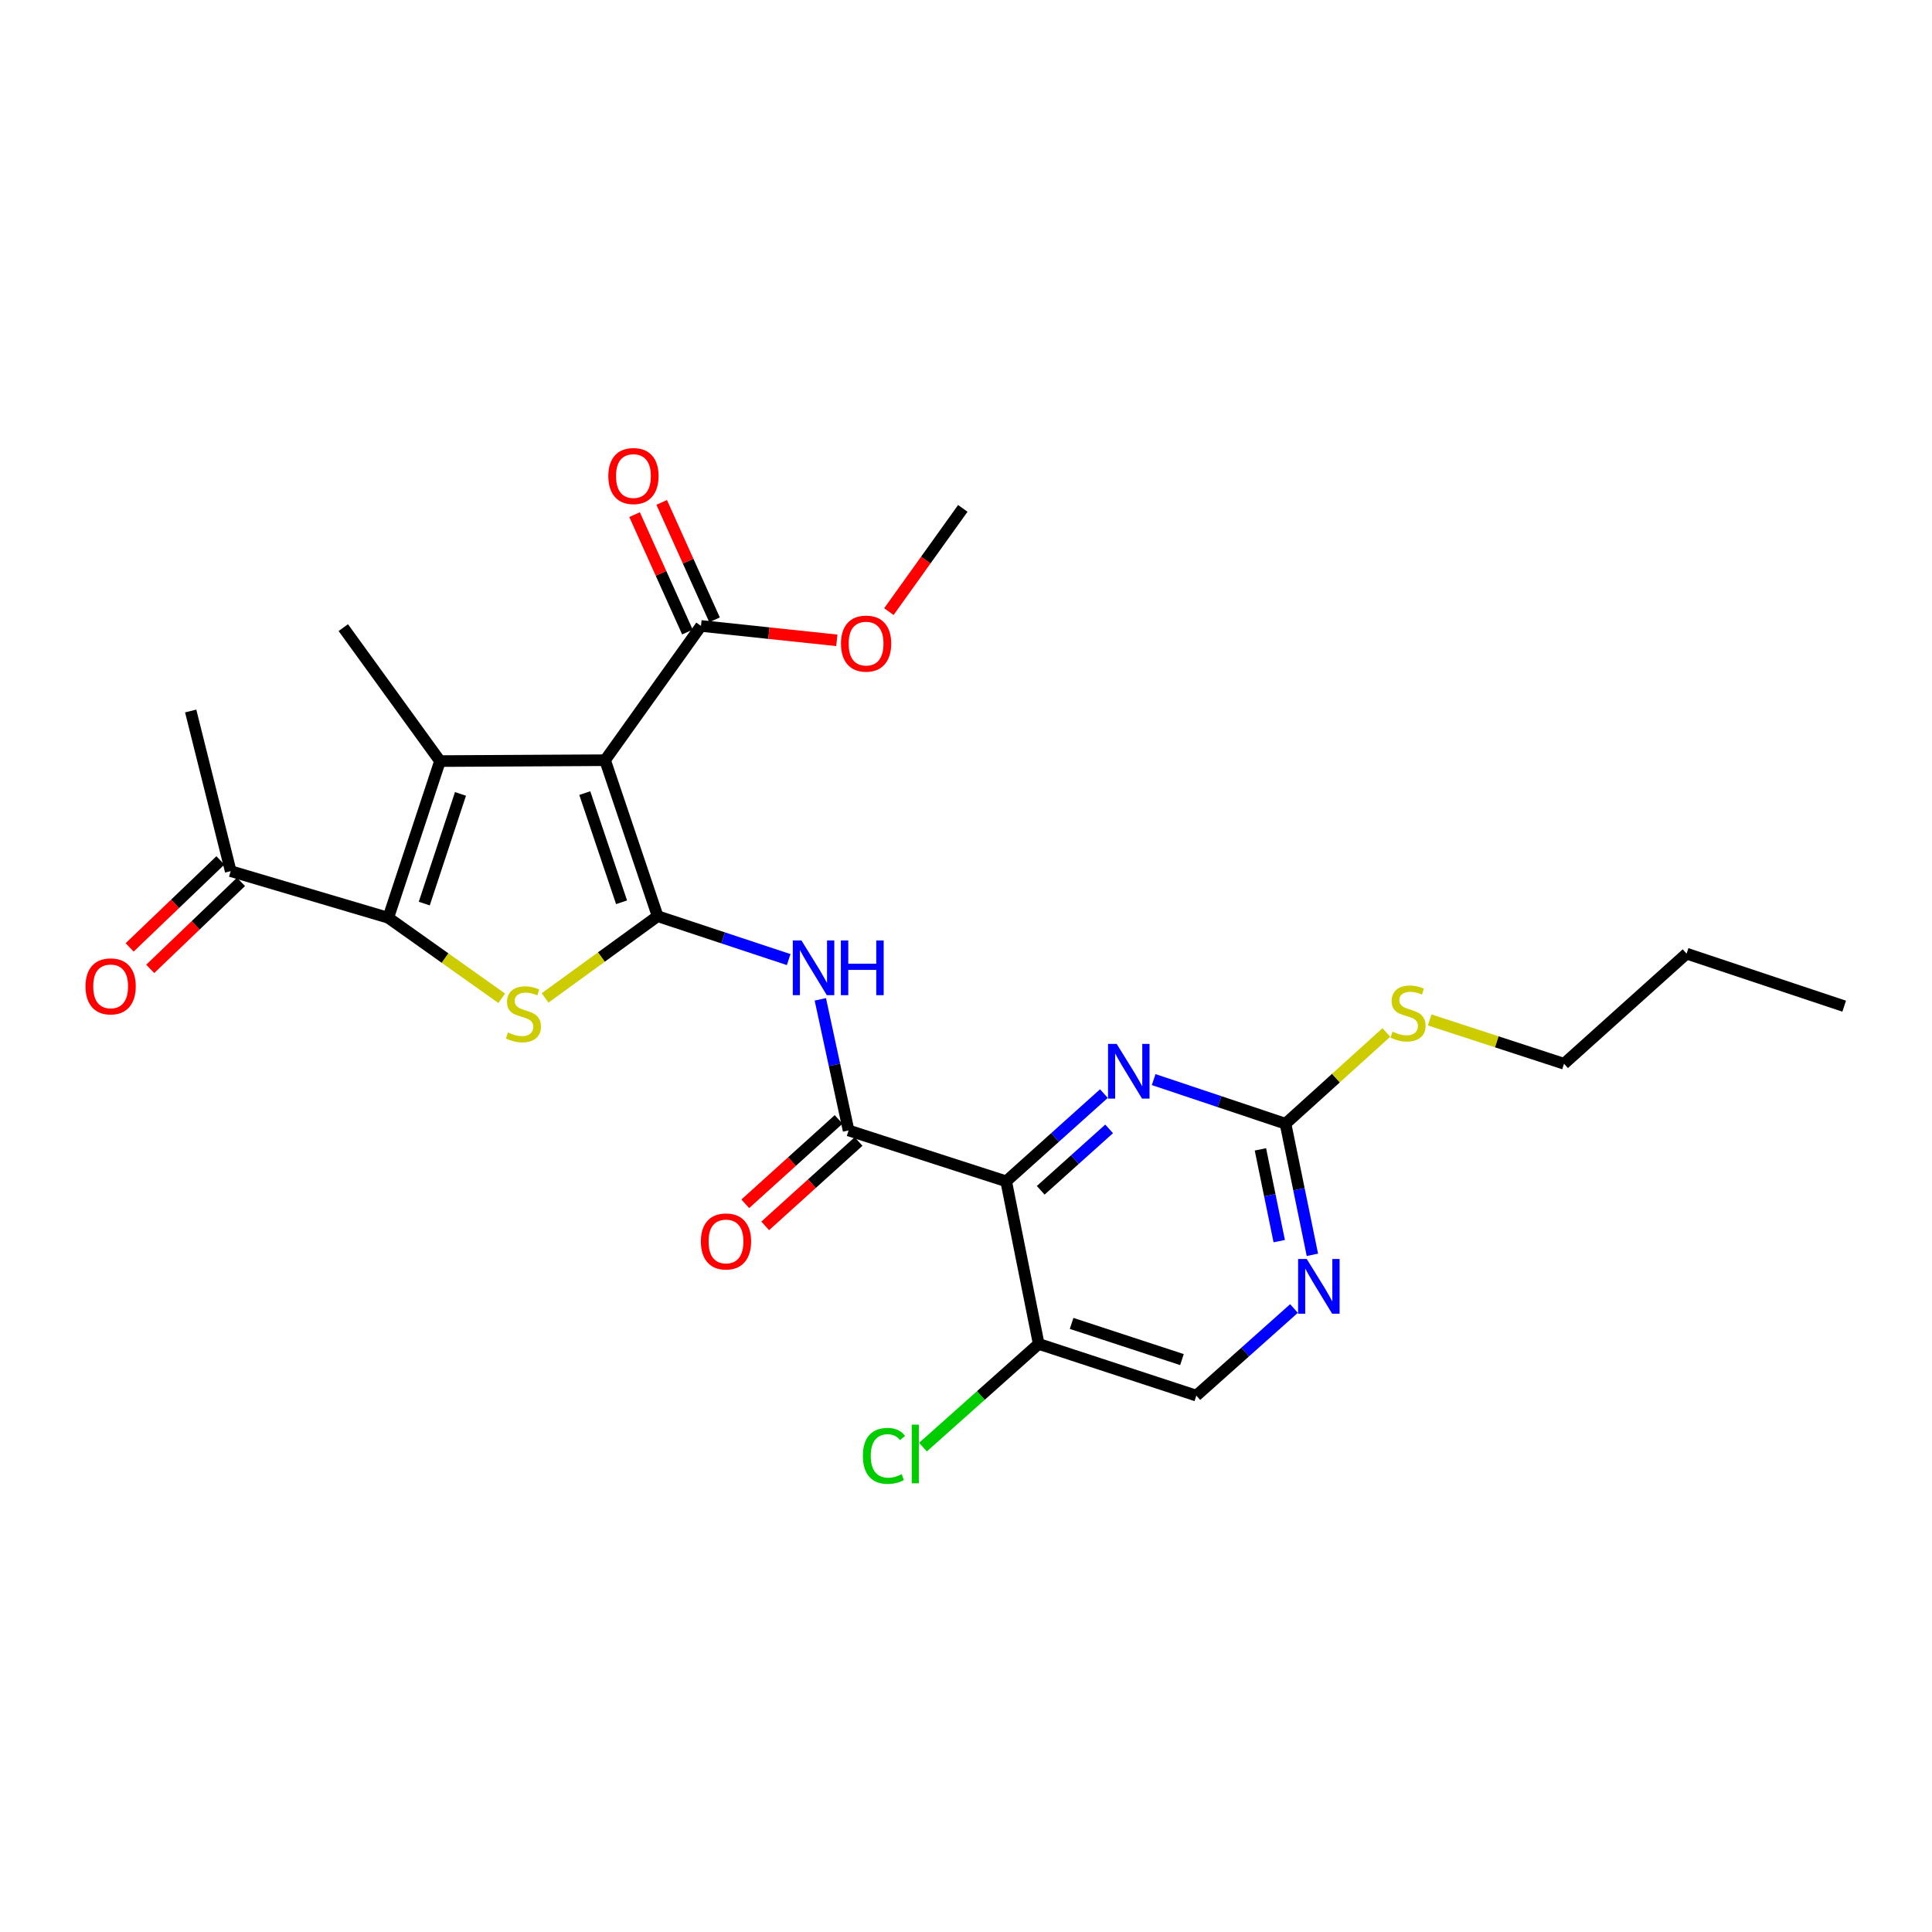 <?xml version='1.0' encoding='iso-8859-1'?>
<svg version='1.1' baseProfile='full'
              xmlns='http://www.w3.org/2000/svg'
                      xmlns:rdkit='http://www.rdkit.org/xml'
                      xmlns:xlink='http://www.w3.org/1999/xlink'
                  xml:space='preserve'
width='1000px' height='1000px' viewBox='0 0 1000 1000'>
<!-- END OF HEADER -->
<rect style='opacity:1.0;fill:#FFFFFF;stroke:none' width='1000' height='1000' x='0' y='0'> </rect>
<path class='bond-0' d='M 340.388,474.214 L 313.189,393.481' style='fill:none;fill-rule:evenodd;stroke:#000000;stroke-width:6px;stroke-linecap:butt;stroke-linejoin:miter;stroke-opacity:1' />
<path class='bond-0' d='M 321.718,467.019 L 302.679,410.506' style='fill:none;fill-rule:evenodd;stroke:#000000;stroke-width:6px;stroke-linecap:butt;stroke-linejoin:miter;stroke-opacity:1' />
<path class='bond-2' d='M 340.388,474.214 L 311.263,495.368' style='fill:none;fill-rule:evenodd;stroke:#000000;stroke-width:6px;stroke-linecap:butt;stroke-linejoin:miter;stroke-opacity:1' />
<path class='bond-2' d='M 311.263,495.368 L 282.138,516.523' style='fill:none;fill-rule:evenodd;stroke:#CCCC00;stroke-width:6px;stroke-linecap:butt;stroke-linejoin:miter;stroke-opacity:1' />
<path class='bond-5' d='M 340.388,474.214 L 374.305,485.448' style='fill:none;fill-rule:evenodd;stroke:#000000;stroke-width:6px;stroke-linecap:butt;stroke-linejoin:miter;stroke-opacity:1' />
<path class='bond-5' d='M 374.305,485.448 L 408.221,496.681' style='fill:none;fill-rule:evenodd;stroke:#0000FF;stroke-width:6px;stroke-linecap:butt;stroke-linejoin:miter;stroke-opacity:1' />
<path class='bond-1' d='M 313.189,393.481 L 227.743,393.934' style='fill:none;fill-rule:evenodd;stroke:#000000;stroke-width:6px;stroke-linecap:butt;stroke-linejoin:miter;stroke-opacity:1' />
<path class='bond-8' d='M 313.189,393.481 L 362.831,323.987' style='fill:none;fill-rule:evenodd;stroke:#000000;stroke-width:6px;stroke-linecap:butt;stroke-linejoin:miter;stroke-opacity:1' />
<path class='bond-18' d='M 227.743,393.934 L 177.69,324.859' style='fill:none;fill-rule:evenodd;stroke:#000000;stroke-width:6px;stroke-linecap:butt;stroke-linejoin:miter;stroke-opacity:1' />
<path class='bond-26' d='M 227.743,393.934 L 200.963,475.035' style='fill:none;fill-rule:evenodd;stroke:#000000;stroke-width:6px;stroke-linecap:butt;stroke-linejoin:miter;stroke-opacity:1' />
<path class='bond-26' d='M 238.345,410.927 L 219.6,467.697' style='fill:none;fill-rule:evenodd;stroke:#000000;stroke-width:6px;stroke-linecap:butt;stroke-linejoin:miter;stroke-opacity:1' />
<path class='bond-3' d='M 259.687,516.711 L 230.325,495.873' style='fill:none;fill-rule:evenodd;stroke:#CCCC00;stroke-width:6px;stroke-linecap:butt;stroke-linejoin:miter;stroke-opacity:1' />
<path class='bond-3' d='M 230.325,495.873 L 200.963,475.035' style='fill:none;fill-rule:evenodd;stroke:#000000;stroke-width:6px;stroke-linecap:butt;stroke-linejoin:miter;stroke-opacity:1' />
<path class='bond-12' d='M 200.963,475.035 L 119.409,450.898' style='fill:none;fill-rule:evenodd;stroke:#000000;stroke-width:6px;stroke-linecap:butt;stroke-linejoin:miter;stroke-opacity:1' />
<path class='bond-4' d='M 520.799,611.449 L 439.228,585.122' style='fill:none;fill-rule:evenodd;stroke:#000000;stroke-width:6px;stroke-linecap:butt;stroke-linejoin:miter;stroke-opacity:1' />
<path class='bond-7' d='M 520.799,611.449 L 546.091,588.744' style='fill:none;fill-rule:evenodd;stroke:#000000;stroke-width:6px;stroke-linecap:butt;stroke-linejoin:miter;stroke-opacity:1' />
<path class='bond-7' d='M 546.091,588.744 L 571.383,566.04' style='fill:none;fill-rule:evenodd;stroke:#0000FF;stroke-width:6px;stroke-linecap:butt;stroke-linejoin:miter;stroke-opacity:1' />
<path class='bond-7' d='M 538.671,616.094 L 556.376,600.201' style='fill:none;fill-rule:evenodd;stroke:#000000;stroke-width:6px;stroke-linecap:butt;stroke-linejoin:miter;stroke-opacity:1' />
<path class='bond-7' d='M 556.376,600.201 L 574.08,584.308' style='fill:none;fill-rule:evenodd;stroke:#0000FF;stroke-width:6px;stroke-linecap:butt;stroke-linejoin:miter;stroke-opacity:1' />
<path class='bond-10' d='M 520.799,611.449 L 537.623,695.612' style='fill:none;fill-rule:evenodd;stroke:#000000;stroke-width:6px;stroke-linecap:butt;stroke-linejoin:miter;stroke-opacity:1' />
<path class='bond-6' d='M 424.602,517.255 L 431.915,551.189' style='fill:none;fill-rule:evenodd;stroke:#0000FF;stroke-width:6px;stroke-linecap:butt;stroke-linejoin:miter;stroke-opacity:1' />
<path class='bond-6' d='M 431.915,551.189 L 439.228,585.122' style='fill:none;fill-rule:evenodd;stroke:#000000;stroke-width:6px;stroke-linecap:butt;stroke-linejoin:miter;stroke-opacity:1' />
<path class='bond-13' d='M 434.066,579.412 L 409.907,601.252' style='fill:none;fill-rule:evenodd;stroke:#000000;stroke-width:6px;stroke-linecap:butt;stroke-linejoin:miter;stroke-opacity:1' />
<path class='bond-13' d='M 409.907,601.252 L 385.749,623.092' style='fill:none;fill-rule:evenodd;stroke:#FF0000;stroke-width:6px;stroke-linecap:butt;stroke-linejoin:miter;stroke-opacity:1' />
<path class='bond-13' d='M 444.39,590.833 L 420.232,612.673' style='fill:none;fill-rule:evenodd;stroke:#000000;stroke-width:6px;stroke-linecap:butt;stroke-linejoin:miter;stroke-opacity:1' />
<path class='bond-13' d='M 420.232,612.673 L 396.073,634.513' style='fill:none;fill-rule:evenodd;stroke:#FF0000;stroke-width:6px;stroke-linecap:butt;stroke-linejoin:miter;stroke-opacity:1' />
<path class='bond-9' d='M 597.134,558.796 L 631.257,570.219' style='fill:none;fill-rule:evenodd;stroke:#0000FF;stroke-width:6px;stroke-linecap:butt;stroke-linejoin:miter;stroke-opacity:1' />
<path class='bond-9' d='M 631.257,570.219 L 665.381,581.641' style='fill:none;fill-rule:evenodd;stroke:#000000;stroke-width:6px;stroke-linecap:butt;stroke-linejoin:miter;stroke-opacity:1' />
<path class='bond-15' d='M 369.851,320.827 L 356.17,290.436' style='fill:none;fill-rule:evenodd;stroke:#000000;stroke-width:6px;stroke-linecap:butt;stroke-linejoin:miter;stroke-opacity:1' />
<path class='bond-15' d='M 356.17,290.436 L 342.489,260.045' style='fill:none;fill-rule:evenodd;stroke:#FF0000;stroke-width:6px;stroke-linecap:butt;stroke-linejoin:miter;stroke-opacity:1' />
<path class='bond-15' d='M 355.812,327.147 L 342.131,296.756' style='fill:none;fill-rule:evenodd;stroke:#000000;stroke-width:6px;stroke-linecap:butt;stroke-linejoin:miter;stroke-opacity:1' />
<path class='bond-15' d='M 342.131,296.756 L 328.45,266.365' style='fill:none;fill-rule:evenodd;stroke:#FF0000;stroke-width:6px;stroke-linecap:butt;stroke-linejoin:miter;stroke-opacity:1' />
<path class='bond-20' d='M 362.831,323.987 L 397.984,327.713' style='fill:none;fill-rule:evenodd;stroke:#000000;stroke-width:6px;stroke-linecap:butt;stroke-linejoin:miter;stroke-opacity:1' />
<path class='bond-20' d='M 397.984,327.713 L 433.137,331.439' style='fill:none;fill-rule:evenodd;stroke:#FF0000;stroke-width:6px;stroke-linecap:butt;stroke-linejoin:miter;stroke-opacity:1' />
<path class='bond-17' d='M 665.381,581.641 L 691.479,558.025' style='fill:none;fill-rule:evenodd;stroke:#000000;stroke-width:6px;stroke-linecap:butt;stroke-linejoin:miter;stroke-opacity:1' />
<path class='bond-17' d='M 691.479,558.025 L 717.576,534.409' style='fill:none;fill-rule:evenodd;stroke:#CCCC00;stroke-width:6px;stroke-linecap:butt;stroke-linejoin:miter;stroke-opacity:1' />
<path class='bond-27' d='M 665.381,581.641 L 672.336,615.569' style='fill:none;fill-rule:evenodd;stroke:#000000;stroke-width:6px;stroke-linecap:butt;stroke-linejoin:miter;stroke-opacity:1' />
<path class='bond-27' d='M 672.336,615.569 L 679.29,649.496' style='fill:none;fill-rule:evenodd;stroke:#0000FF;stroke-width:6px;stroke-linecap:butt;stroke-linejoin:miter;stroke-opacity:1' />
<path class='bond-27' d='M 652.386,594.911 L 657.254,618.66' style='fill:none;fill-rule:evenodd;stroke:#000000;stroke-width:6px;stroke-linecap:butt;stroke-linejoin:miter;stroke-opacity:1' />
<path class='bond-27' d='M 657.254,618.66 L 662.122,642.409' style='fill:none;fill-rule:evenodd;stroke:#0000FF;stroke-width:6px;stroke-linecap:butt;stroke-linejoin:miter;stroke-opacity:1' />
<path class='bond-14' d='M 537.623,695.612 L 619.22,722.366' style='fill:none;fill-rule:evenodd;stroke:#000000;stroke-width:6px;stroke-linecap:butt;stroke-linejoin:miter;stroke-opacity:1' />
<path class='bond-14' d='M 554.659,684.995 L 611.777,703.723' style='fill:none;fill-rule:evenodd;stroke:#000000;stroke-width:6px;stroke-linecap:butt;stroke-linejoin:miter;stroke-opacity:1' />
<path class='bond-19' d='M 537.623,695.612 L 507.676,722.319' style='fill:none;fill-rule:evenodd;stroke:#000000;stroke-width:6px;stroke-linecap:butt;stroke-linejoin:miter;stroke-opacity:1' />
<path class='bond-19' d='M 507.676,722.319 L 477.728,749.026' style='fill:none;fill-rule:evenodd;stroke:#00CC00;stroke-width:6px;stroke-linecap:butt;stroke-linejoin:miter;stroke-opacity:1' />
<path class='bond-11' d='M 669.769,677.278 L 644.494,699.822' style='fill:none;fill-rule:evenodd;stroke:#0000FF;stroke-width:6px;stroke-linecap:butt;stroke-linejoin:miter;stroke-opacity:1' />
<path class='bond-11' d='M 644.494,699.822 L 619.22,722.366' style='fill:none;fill-rule:evenodd;stroke:#000000;stroke-width:6px;stroke-linecap:butt;stroke-linejoin:miter;stroke-opacity:1' />
<path class='bond-16' d='M 114.082,445.341 L 90.589,467.861' style='fill:none;fill-rule:evenodd;stroke:#000000;stroke-width:6px;stroke-linecap:butt;stroke-linejoin:miter;stroke-opacity:1' />
<path class='bond-16' d='M 90.589,467.861 L 67.096,490.381' style='fill:none;fill-rule:evenodd;stroke:#FF0000;stroke-width:6px;stroke-linecap:butt;stroke-linejoin:miter;stroke-opacity:1' />
<path class='bond-16' d='M 124.736,456.455 L 101.243,478.975' style='fill:none;fill-rule:evenodd;stroke:#000000;stroke-width:6px;stroke-linecap:butt;stroke-linejoin:miter;stroke-opacity:1' />
<path class='bond-16' d='M 101.243,478.975 L 77.749,501.495' style='fill:none;fill-rule:evenodd;stroke:#FF0000;stroke-width:6px;stroke-linecap:butt;stroke-linejoin:miter;stroke-opacity:1' />
<path class='bond-21' d='M 119.409,450.898 L 98.702,368.01' style='fill:none;fill-rule:evenodd;stroke:#000000;stroke-width:6px;stroke-linecap:butt;stroke-linejoin:miter;stroke-opacity:1' />
<path class='bond-22' d='M 739.997,527.913 L 774.767,539.258' style='fill:none;fill-rule:evenodd;stroke:#CCCC00;stroke-width:6px;stroke-linecap:butt;stroke-linejoin:miter;stroke-opacity:1' />
<path class='bond-22' d='M 774.767,539.258 L 809.536,550.602' style='fill:none;fill-rule:evenodd;stroke:#000000;stroke-width:6px;stroke-linecap:butt;stroke-linejoin:miter;stroke-opacity:1' />
<path class='bond-23' d='M 460.08,316.575 L 479.214,289.857' style='fill:none;fill-rule:evenodd;stroke:#FF0000;stroke-width:6px;stroke-linecap:butt;stroke-linejoin:miter;stroke-opacity:1' />
<path class='bond-23' d='M 479.214,289.857 L 498.347,263.14' style='fill:none;fill-rule:evenodd;stroke:#000000;stroke-width:6px;stroke-linecap:butt;stroke-linejoin:miter;stroke-opacity:1' />
<path class='bond-24' d='M 809.536,550.602 L 872.974,493.595' style='fill:none;fill-rule:evenodd;stroke:#000000;stroke-width:6px;stroke-linecap:butt;stroke-linejoin:miter;stroke-opacity:1' />
<path class='bond-25' d='M 872.974,493.595 L 954.545,520.794' style='fill:none;fill-rule:evenodd;stroke:#000000;stroke-width:6px;stroke-linecap:butt;stroke-linejoin:miter;stroke-opacity:1' />
<path  class='atom-3' d='M 262.911 534.397
Q 263.231 534.517, 264.551 535.077
Q 265.871 535.637, 267.311 535.997
Q 268.791 536.317, 270.231 536.317
Q 272.911 536.317, 274.471 535.037
Q 276.031 533.717, 276.031 531.437
Q 276.031 529.877, 275.231 528.917
Q 274.471 527.957, 273.271 527.437
Q 272.071 526.917, 270.071 526.317
Q 267.551 525.557, 266.031 524.837
Q 264.551 524.117, 263.471 522.597
Q 262.431 521.077, 262.431 518.517
Q 262.431 514.957, 264.831 512.757
Q 267.271 510.557, 272.071 510.557
Q 275.351 510.557, 279.071 512.117
L 278.151 515.197
Q 274.751 513.797, 272.191 513.797
Q 269.431 513.797, 267.911 514.957
Q 266.391 516.077, 266.431 518.037
Q 266.431 519.557, 267.191 520.477
Q 267.991 521.397, 269.111 521.917
Q 270.271 522.437, 272.191 523.037
Q 274.751 523.837, 276.271 524.637
Q 277.791 525.437, 278.871 527.077
Q 279.991 528.677, 279.991 531.437
Q 279.991 535.357, 277.351 537.477
Q 274.751 539.557, 270.391 539.557
Q 267.871 539.557, 265.951 538.997
Q 264.071 538.477, 261.831 537.557
L 262.911 534.397
' fill='#CCCC00'/>
<path  class='atom-6' d='M 414.827 486.782
L 424.107 501.782
Q 425.027 503.262, 426.507 505.942
Q 427.987 508.622, 428.067 508.782
L 428.067 486.782
L 431.827 486.782
L 431.827 515.102
L 427.947 515.102
L 417.987 498.702
Q 416.827 496.782, 415.587 494.582
Q 414.387 492.382, 414.027 491.702
L 414.027 515.102
L 410.347 515.102
L 410.347 486.782
L 414.827 486.782
' fill='#0000FF'/>
<path  class='atom-6' d='M 435.227 486.782
L 439.067 486.782
L 439.067 498.822
L 453.547 498.822
L 453.547 486.782
L 457.387 486.782
L 457.387 515.102
L 453.547 515.102
L 453.547 502.022
L 439.067 502.022
L 439.067 515.102
L 435.227 515.102
L 435.227 486.782
' fill='#0000FF'/>
<path  class='atom-8' d='M 577.995 540.325
L 587.275 555.325
Q 588.195 556.805, 589.675 559.485
Q 591.155 562.165, 591.235 562.325
L 591.235 540.325
L 594.995 540.325
L 594.995 568.645
L 591.115 568.645
L 581.155 552.245
Q 579.995 550.325, 578.755 548.125
Q 577.555 545.925, 577.195 545.245
L 577.195 568.645
L 573.515 568.645
L 573.515 540.325
L 577.995 540.325
' fill='#0000FF'/>
<path  class='atom-12' d='M 676.373 651.644
L 685.653 666.644
Q 686.573 668.124, 688.053 670.804
Q 689.533 673.484, 689.613 673.644
L 689.613 651.644
L 693.373 651.644
L 693.373 679.964
L 689.493 679.964
L 679.533 663.564
Q 678.373 661.644, 677.133 659.444
Q 675.933 657.244, 675.573 656.564
L 675.573 679.964
L 671.893 679.964
L 671.893 651.644
L 676.373 651.644
' fill='#0000FF'/>
<path  class='atom-14' d='M 362.772 642.568
Q 362.772 635.768, 366.132 631.968
Q 369.492 628.168, 375.772 628.168
Q 382.052 628.168, 385.412 631.968
Q 388.772 635.768, 388.772 642.568
Q 388.772 649.448, 385.372 653.368
Q 381.972 657.248, 375.772 657.248
Q 369.532 657.248, 366.132 653.368
Q 362.772 649.488, 362.772 642.568
M 375.772 654.048
Q 380.092 654.048, 382.412 651.168
Q 384.772 648.248, 384.772 642.568
Q 384.772 637.008, 382.412 634.208
Q 380.092 631.368, 375.772 631.368
Q 371.452 631.368, 369.092 634.168
Q 366.772 636.968, 366.772 642.568
Q 366.772 648.288, 369.092 651.168
Q 371.452 654.048, 375.772 654.048
' fill='#FF0000'/>
<path  class='atom-16' d='M 314.866 246.396
Q 314.866 239.596, 318.226 235.796
Q 321.586 231.996, 327.866 231.996
Q 334.146 231.996, 337.506 235.796
Q 340.866 239.596, 340.866 246.396
Q 340.866 253.276, 337.466 257.196
Q 334.066 261.076, 327.866 261.076
Q 321.626 261.076, 318.226 257.196
Q 314.866 253.316, 314.866 246.396
M 327.866 257.876
Q 332.186 257.876, 334.506 254.996
Q 336.866 252.076, 336.866 246.396
Q 336.866 240.836, 334.506 238.036
Q 332.186 235.196, 327.866 235.196
Q 323.546 235.196, 321.186 237.996
Q 318.866 240.796, 318.866 246.396
Q 318.866 252.116, 321.186 254.996
Q 323.546 257.876, 327.866 257.876
' fill='#FF0000'/>
<path  class='atom-17' d='M 44.271 510.542
Q 44.271 503.742, 47.631 499.942
Q 50.991 496.142, 57.271 496.142
Q 63.551 496.142, 66.911 499.942
Q 70.271 503.742, 70.271 510.542
Q 70.271 517.422, 66.871 521.342
Q 63.471 525.222, 57.271 525.222
Q 51.031 525.222, 47.631 521.342
Q 44.271 517.462, 44.271 510.542
M 57.271 522.022
Q 61.591 522.022, 63.911 519.142
Q 66.271 516.222, 66.271 510.542
Q 66.271 504.982, 63.911 502.182
Q 61.591 499.342, 57.271 499.342
Q 52.951 499.342, 50.591 502.142
Q 48.271 504.942, 48.271 510.542
Q 48.271 516.262, 50.591 519.142
Q 52.951 522.022, 57.271 522.022
' fill='#FF0000'/>
<path  class='atom-18' d='M 720.794 533.978
Q 721.114 534.098, 722.434 534.658
Q 723.754 535.218, 725.194 535.578
Q 726.674 535.898, 728.114 535.898
Q 730.794 535.898, 732.354 534.618
Q 733.914 533.298, 733.914 531.018
Q 733.914 529.458, 733.114 528.498
Q 732.354 527.538, 731.154 527.018
Q 729.954 526.498, 727.954 525.898
Q 725.434 525.138, 723.914 524.418
Q 722.434 523.698, 721.354 522.178
Q 720.314 520.658, 720.314 518.098
Q 720.314 514.538, 722.714 512.338
Q 725.154 510.138, 729.954 510.138
Q 733.234 510.138, 736.954 511.698
L 736.034 514.778
Q 732.634 513.378, 730.074 513.378
Q 727.314 513.378, 725.794 514.538
Q 724.274 515.658, 724.314 517.618
Q 724.314 519.138, 725.074 520.058
Q 725.874 520.978, 726.994 521.498
Q 728.154 522.018, 730.074 522.618
Q 732.634 523.418, 734.154 524.218
Q 735.674 525.018, 736.754 526.658
Q 737.874 528.258, 737.874 531.018
Q 737.874 534.938, 735.234 537.058
Q 732.634 539.138, 728.274 539.138
Q 725.754 539.138, 723.834 538.578
Q 721.954 538.058, 719.714 537.138
L 720.794 533.978
' fill='#CCCC00'/>
<path  class='atom-20' d='M 446.628 753.555
Q 446.628 746.515, 449.908 742.835
Q 453.228 739.115, 459.508 739.115
Q 465.348 739.115, 468.468 743.235
L 465.828 745.395
Q 463.548 742.395, 459.508 742.395
Q 455.228 742.395, 452.948 745.275
Q 450.708 748.115, 450.708 753.555
Q 450.708 759.155, 453.028 762.035
Q 455.388 764.915, 459.948 764.915
Q 463.068 764.915, 466.708 763.035
L 467.828 766.035
Q 466.348 766.995, 464.108 767.555
Q 461.868 768.115, 459.388 768.115
Q 453.228 768.115, 449.908 764.355
Q 446.628 760.595, 446.628 753.555
' fill='#00CC00'/>
<path  class='atom-20' d='M 471.908 737.395
L 475.588 737.395
L 475.588 767.755
L 471.908 767.755
L 471.908 737.395
' fill='#00CC00'/>
<path  class='atom-21' d='M 435.286 333.124
Q 435.286 326.324, 438.646 322.524
Q 442.006 318.724, 448.286 318.724
Q 454.566 318.724, 457.926 322.524
Q 461.286 326.324, 461.286 333.124
Q 461.286 340.004, 457.886 343.924
Q 454.486 347.804, 448.286 347.804
Q 442.046 347.804, 438.646 343.924
Q 435.286 340.044, 435.286 333.124
M 448.286 344.604
Q 452.606 344.604, 454.926 341.724
Q 457.286 338.804, 457.286 333.124
Q 457.286 327.564, 454.926 324.764
Q 452.606 321.924, 448.286 321.924
Q 443.966 321.924, 441.606 324.724
Q 439.286 327.524, 439.286 333.124
Q 439.286 338.844, 441.606 341.724
Q 443.966 344.604, 448.286 344.604
' fill='#FF0000'/>
</svg>
